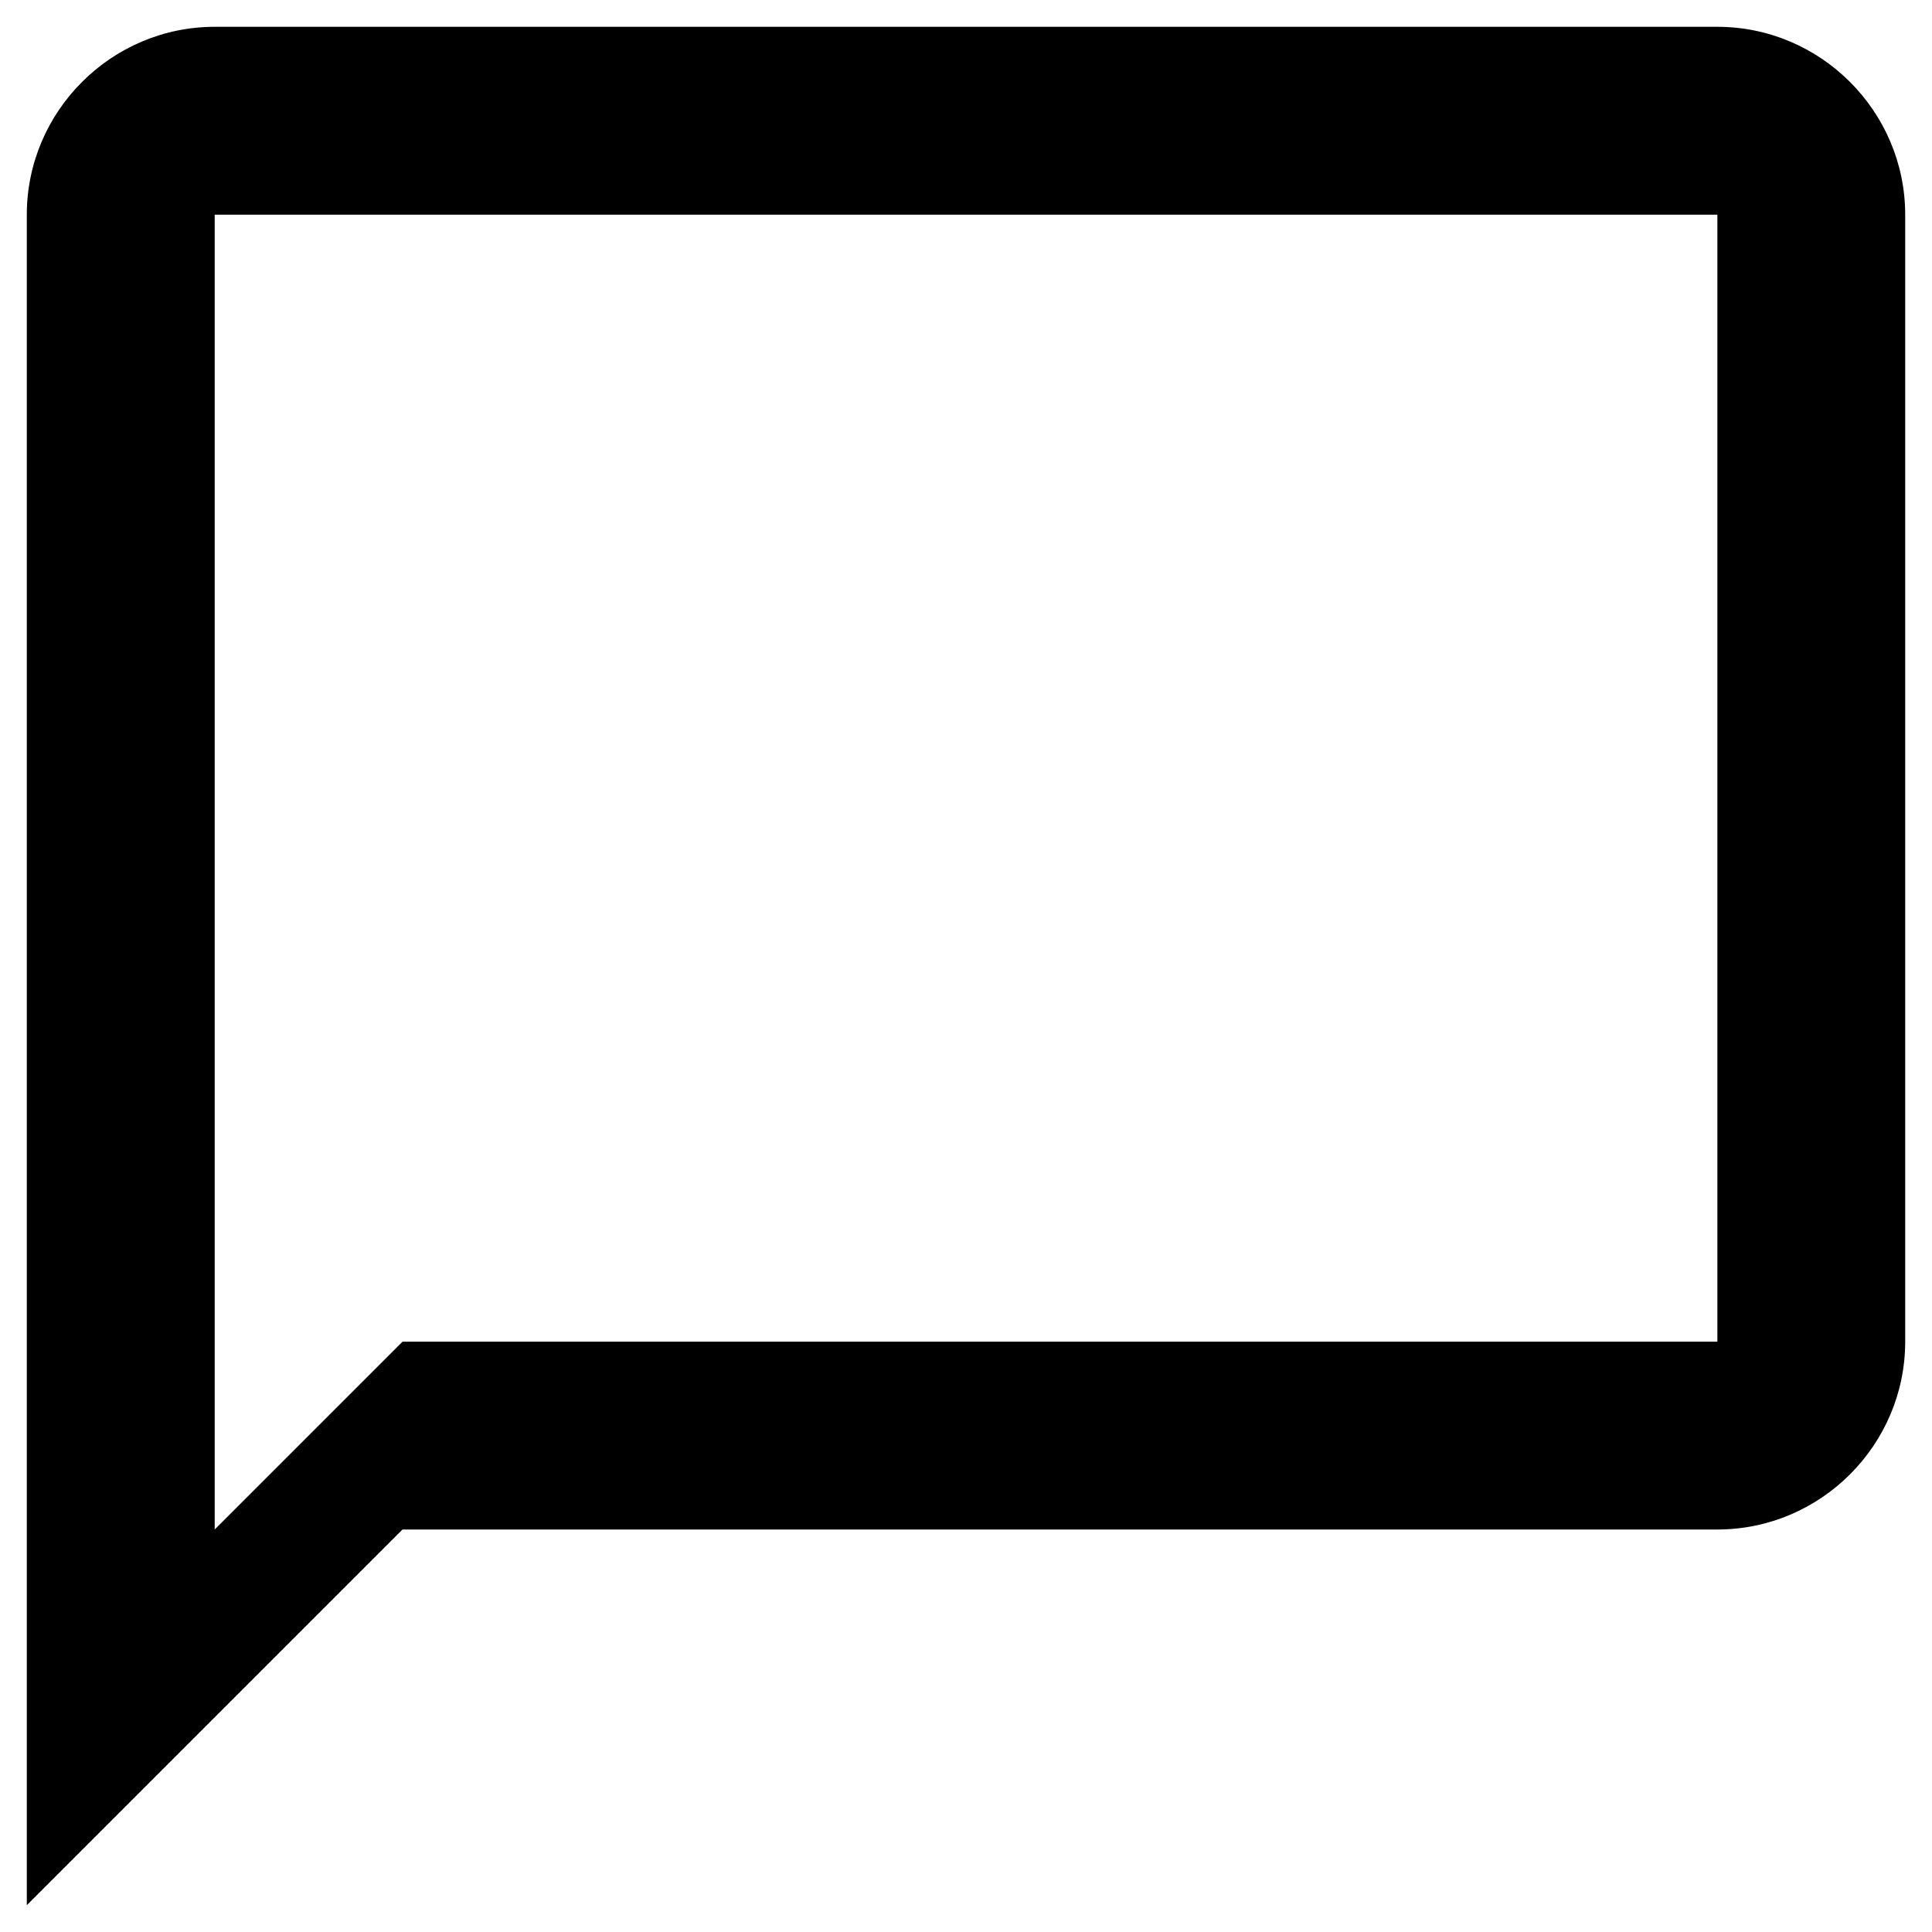 <svg width="24" height="24"  viewBox="0 0 24 24" fill="#000" xmlns="http://www.w3.org/2000/svg">
    <path d="M21.334 0.333H2.667C1.383 0.333 0.333 1.383 0.333 2.667V23.667L5 19H21.334C22.617 19 23.667 17.95 23.667 16.667V2.667C23.667 1.383 22.617 0.333 21.334 0.333ZM21.334 16.667H5L2.667 19V2.667H21.334V16.667Z"></path>
</svg>